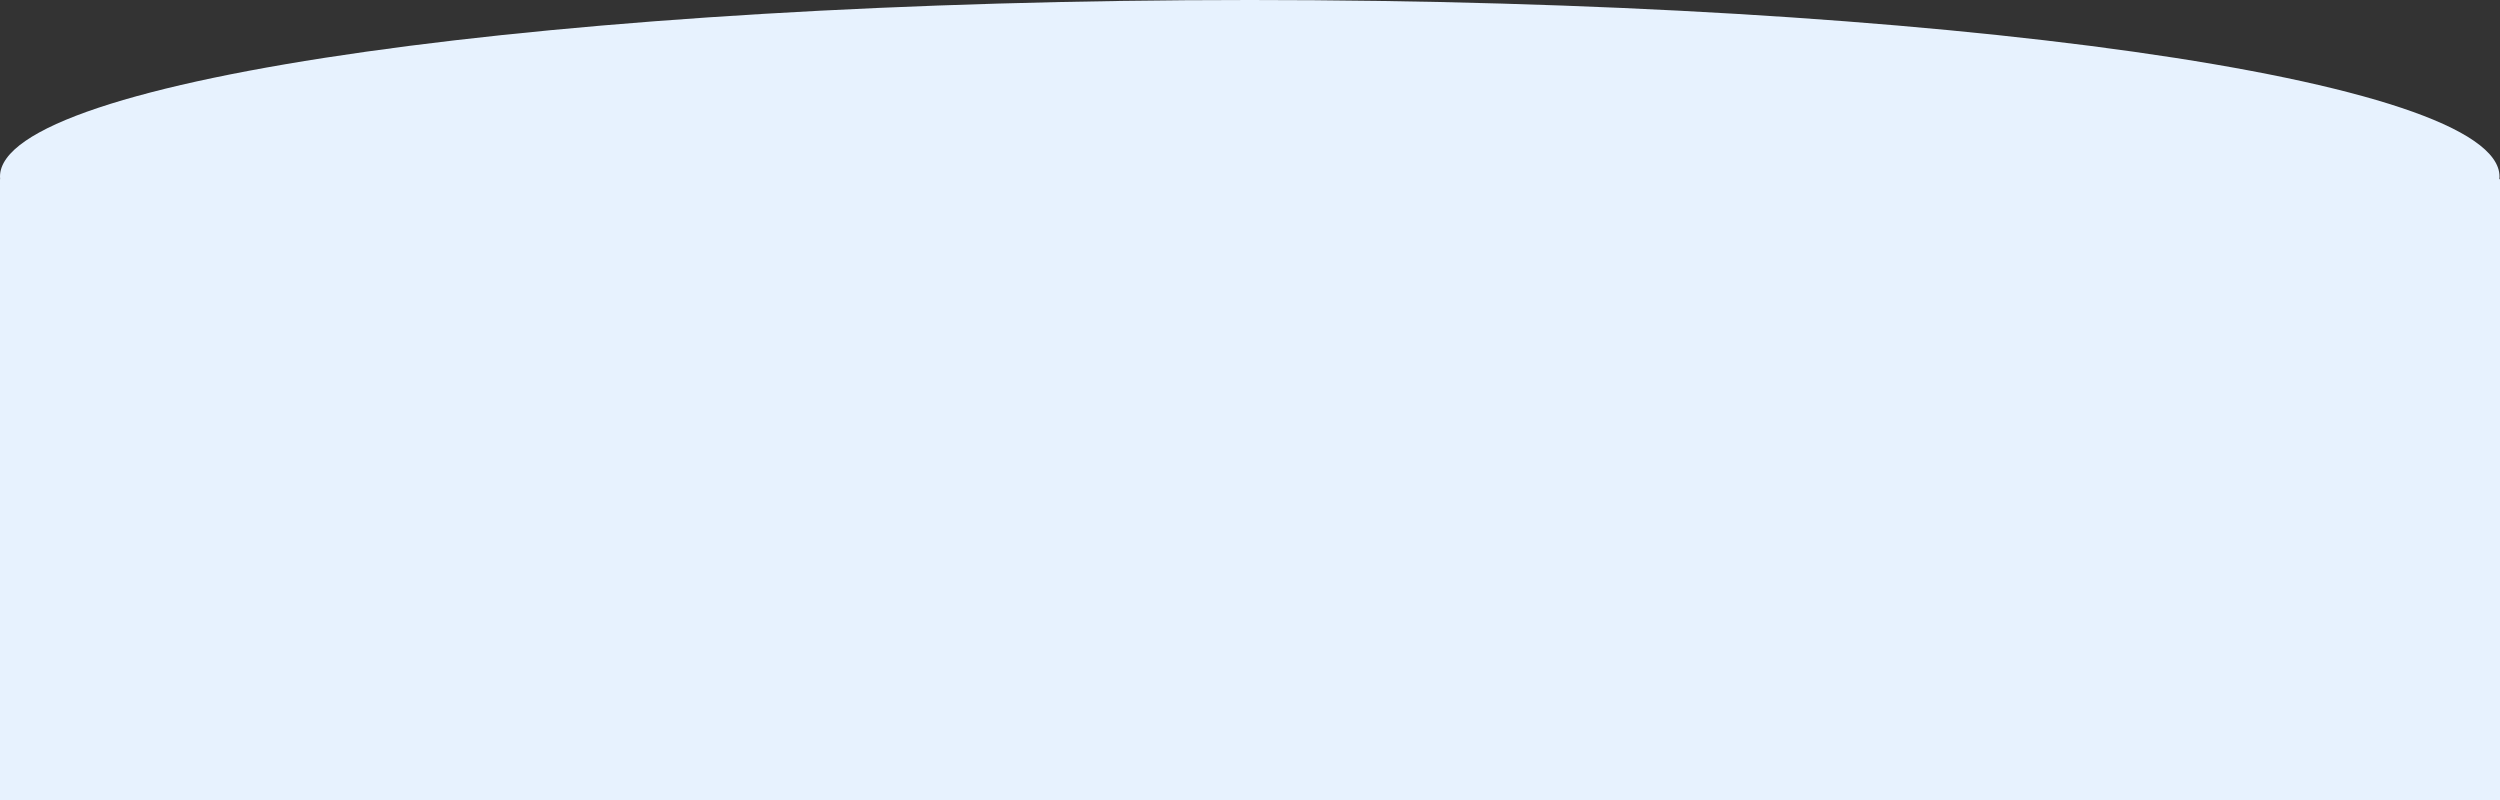 <?xml version="1.0" encoding="UTF-8"?> <svg xmlns="http://www.w3.org/2000/svg" width="3000" height="960" viewBox="0 0 3000 960" fill="none"><rect x="0" y="0" width="3000" height="960" fill="#333333" stroke="none"/> <g clip-path="url(#clip0_1410_519)"> <path fill-rule="evenodd" clip-rule="evenodd" d="M2999.23 215C2999.34 213.944 2999.4 212.886 2999.4 211.826C2999.4 94.838 2327.96 0 1499.7 0C671.438 0 0 94.838 0 211.826C0 212.886 0.055 213.944 0.165 215H0V1875H3000V215H2999.23Z" fill="#E7F2FE"></path> </g> <defs> <clipPath id="clip0_1410_519"> <rect width="3000" height="960" fill="white"></rect> </clipPath> </defs> </svg> 